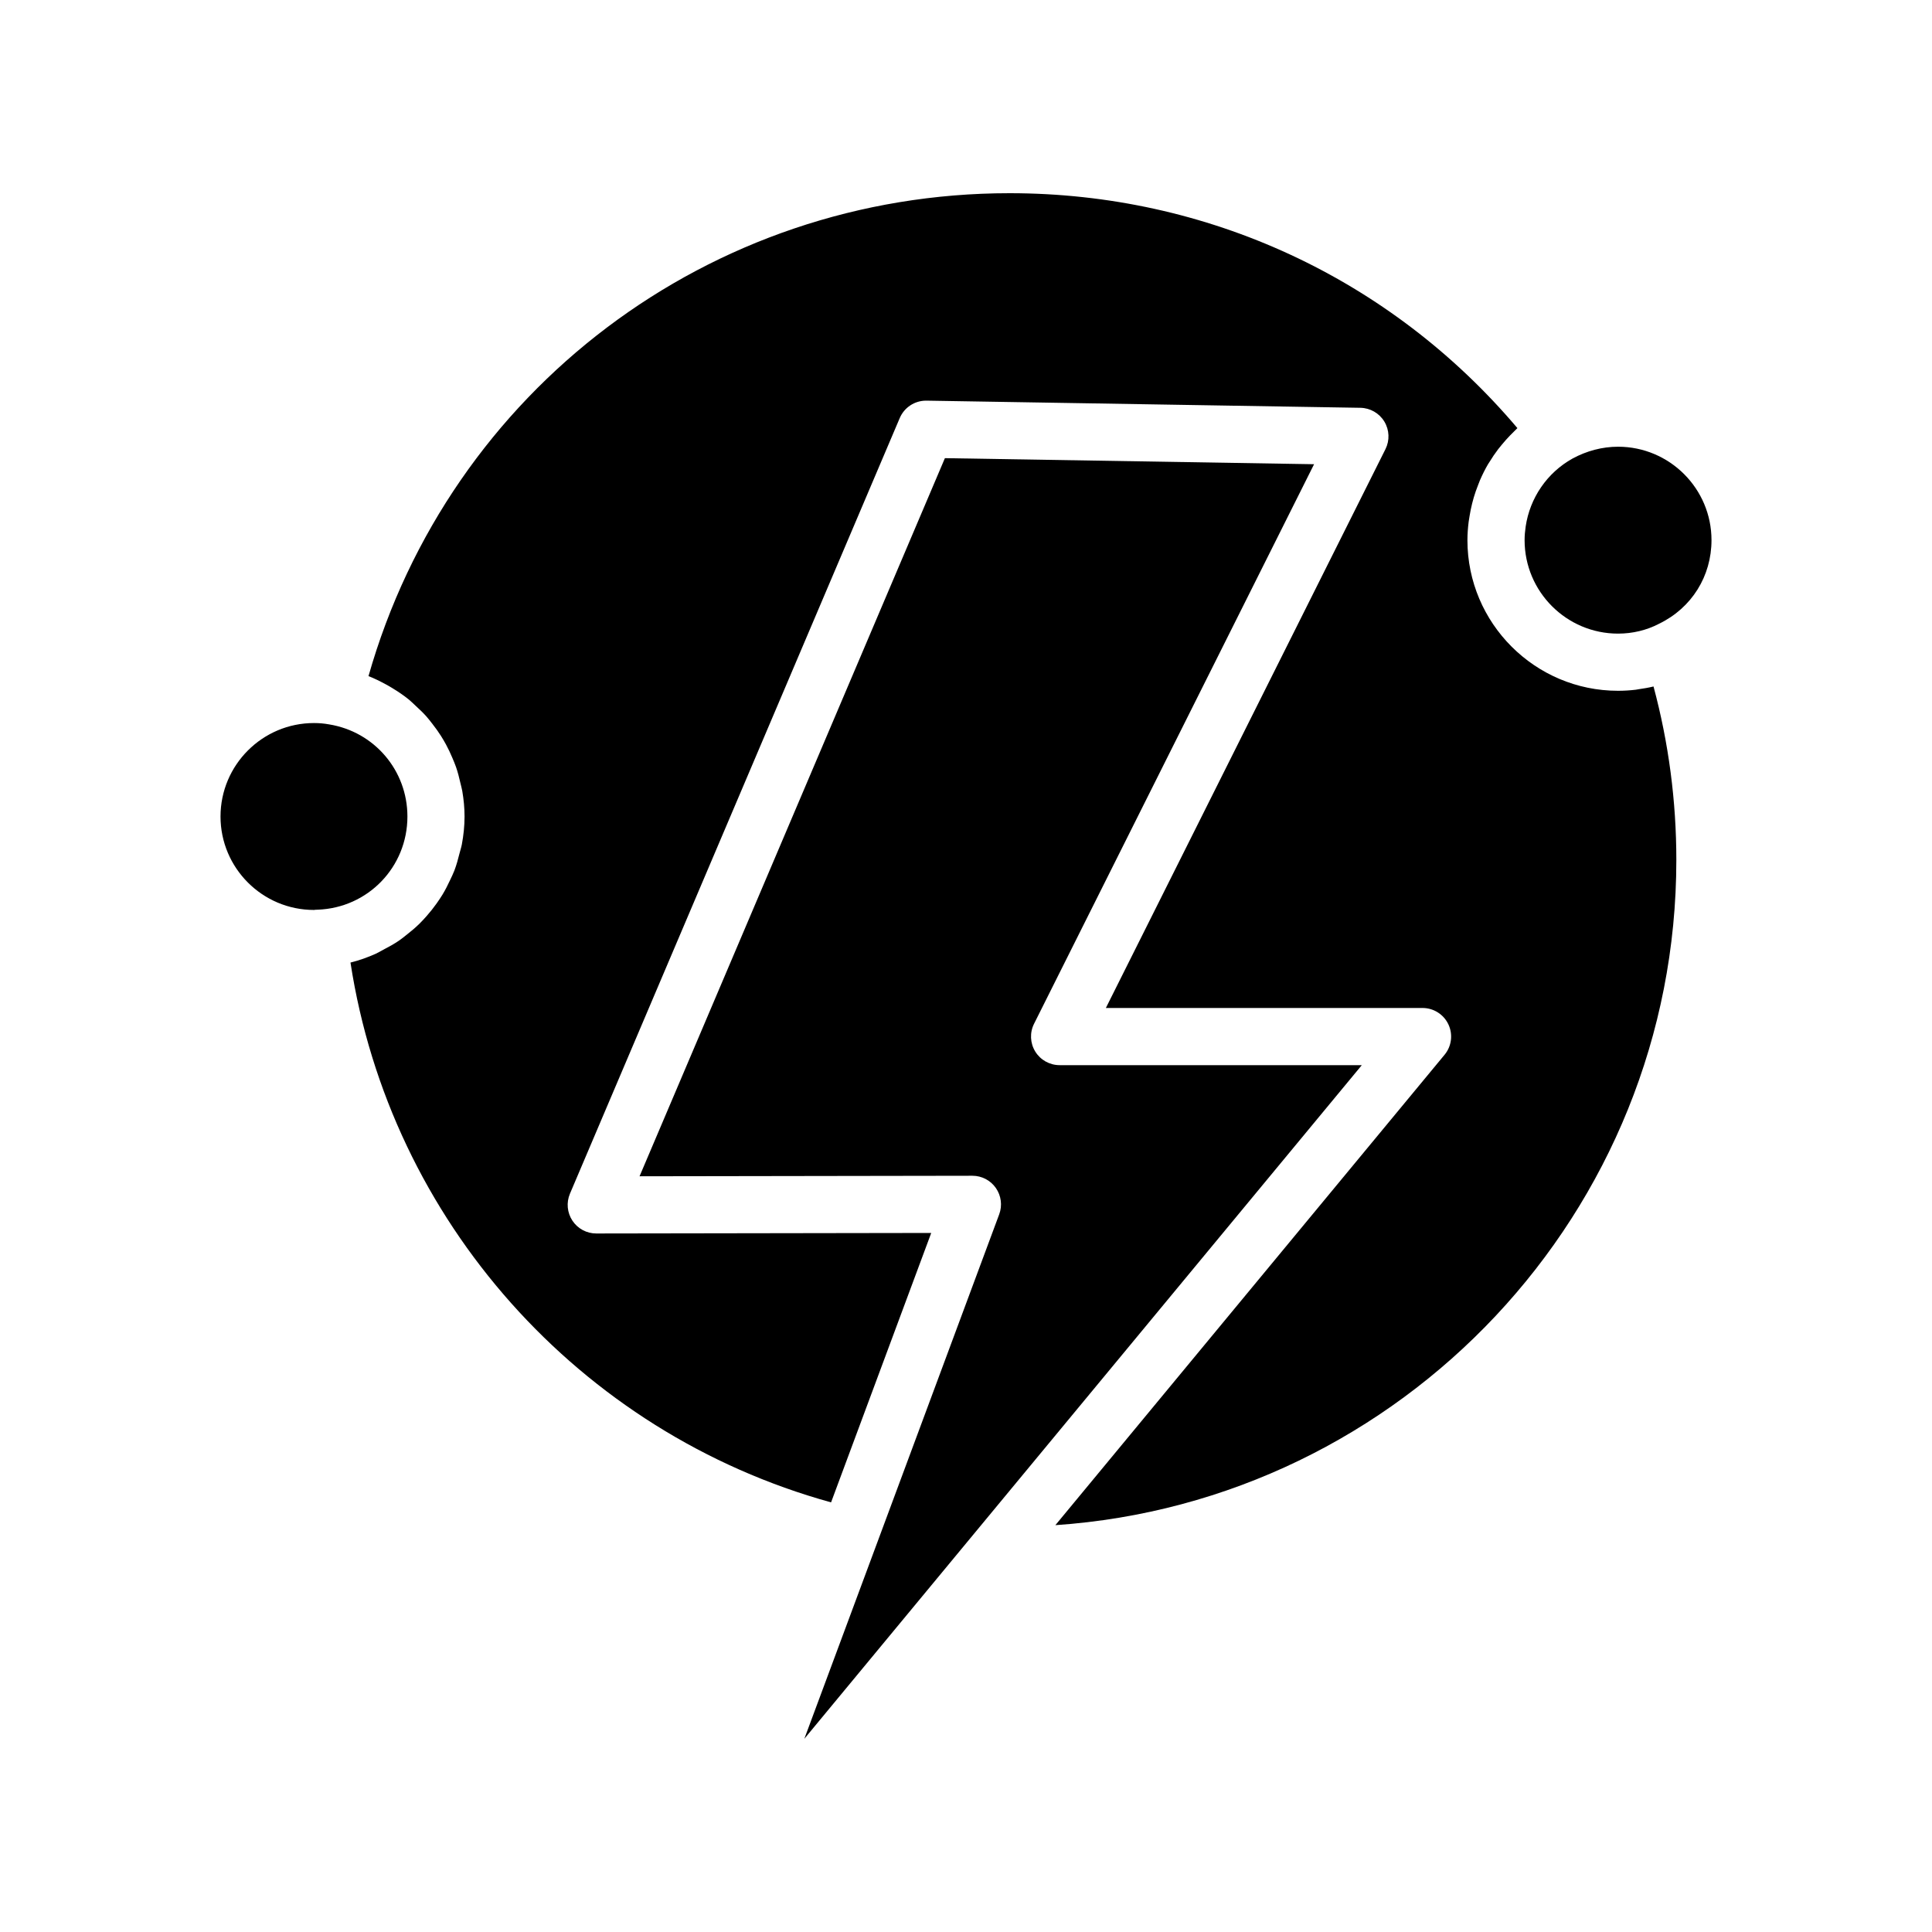 <svg height='100px' width='100px'  fill="#000000" xmlns="http://www.w3.org/2000/svg" xmlns:xlink="http://www.w3.org/1999/xlink" version="1.1" x="0px" y="0px" viewBox="0 0 100 100" style="enable-background:new 0 0 100 100;" xml:space="preserve"><g><path d="M54.844,55.132c-0.513,0-0.989-0.266-1.258-0.702   c-0.269-0.436-0.294-0.981-0.064-1.439l14.494-28.963L48.908,23.714L33.103,60.884   l17.227-0.027c0.001,0,0.001,0,0.002,0c0.484,0,0.938,0.237,1.214,0.634   s0.342,0.906,0.173,1.361L41.632,90l28.855-34.868H54.844z"></path><path d="M85.586,35.532c-0,0-0,0-0,0c-0.256,0.063-0.518,0.107-0.783,0.144   c-0.044,0.006-0.086,0.018-0.129,0.023c-0.305,0.037-0.614,0.056-0.924,0.056   c-4.298,0-7.796-3.497-7.796-7.796c0-0.322,0.025-0.64,0.064-0.956   c0.012-0.099,0.031-0.196,0.047-0.294c0.036-0.218,0.078-0.434,0.132-0.647   c0.027-0.106,0.055-0.212,0.086-0.317c0.063-0.214,0.137-0.423,0.219-0.63   c0.034-0.087,0.064-0.174,0.101-0.259c0.124-0.284,0.261-0.562,0.417-0.829   c0.023-0.039,0.051-0.076,0.075-0.115c0.138-0.227,0.287-0.447,0.448-0.659   c0.062-0.082,0.129-0.16,0.195-0.24c0.136-0.165,0.278-0.325,0.428-0.48   c0.076-0.079,0.153-0.157,0.233-0.232c0.049-0.046,0.092-0.097,0.142-0.142   C71.982,14.412,62.487,10,52.256,10c-15.534,0-28.98,10.207-33.183,24.996   c0.309,0.119,0.601,0.267,0.888,0.421c0.118,0.063,0.232,0.129,0.346,0.199   c0.298,0.181,0.586,0.375,0.854,0.592c0.125,0.101,0.236,0.217,0.354,0.325   c0.192,0.176,0.381,0.354,0.554,0.549c0.114,0.128,0.216,0.263,0.321,0.398   c0.155,0.199,0.303,0.403,0.438,0.617c0.091,0.144,0.177,0.29,0.258,0.44   c0.124,0.229,0.234,0.464,0.335,0.706c0.063,0.151,0.128,0.3,0.182,0.456   c0.094,0.272,0.165,0.552,0.229,0.836c0.031,0.138,0.072,0.271,0.096,0.412   c0.073,0.429,0.117,0.868,0.117,1.317c0,0.494-0.053,0.975-0.14,1.443   c-0.028,0.153-0.079,0.296-0.116,0.446c-0.077,0.309-0.159,0.615-0.271,0.908   c-0.064,0.166-0.142,0.323-0.217,0.483c-0.121,0.261-0.249,0.516-0.397,0.76   c-0.095,0.156-0.197,0.305-0.302,0.454c-0.162,0.229-0.334,0.446-0.519,0.655   c-0.12,0.136-0.24,0.268-0.369,0.395c-0.204,0.201-0.422,0.384-0.648,0.561   c-0.135,0.106-0.264,0.216-0.407,0.313c-0.262,0.179-0.541,0.332-0.825,0.479   c-0.126,0.065-0.244,0.142-0.375,0.201c-0.422,0.189-0.86,0.348-1.318,0.46   c2.05,13.348,11.825,24.334,24.875,27.941l5.184-13.945l-17.336,0.027   c-0.001,0-0.001,0-0.002,0c-0.496,0-0.959-0.248-1.233-0.662   c-0.274-0.415-0.323-0.939-0.129-1.397l17.071-40.148   c0.233-0.546,0.769-0.9,1.362-0.9c0.008,0,0.016,0,0.025,0l22.455,0.37   c0.508,0.009,0.977,0.277,1.24,0.712c0.264,0.435,0.285,0.975,0.058,1.429   L57.239,52.173H73.631c0.573,0,1.094,0.331,1.338,0.849   c0.244,0.519,0.167,1.131-0.199,1.573L54.626,78.942   c17.928-1.222,32.141-16.198,32.141-34.43   C86.767,41.463,86.37,38.451,85.586,35.532z"></path><path d="M85.871,32.286c1.693-0.818,2.716-2.466,2.716-4.328   c0-2.667-2.17-4.836-4.837-4.836c-0.81,0-1.626,0.214-2.361,0.615   c-1.318,0.735-2.202,2.042-2.42,3.513c-0.034,0.233-0.056,0.469-0.056,0.708   c0,2.668,2.17,4.838,4.837,4.838C84.503,32.796,85.236,32.619,85.871,32.286z"></path><path d="M21.088,42.263c0-2.381-1.705-4.387-4.054-4.769   c-0.264-0.048-0.518-0.069-0.783-0.069c-2.667,0-4.837,2.17-4.837,4.838   c0,2.667,2.17,4.836,4.837,4.836c0.077-0.014,0.106-0.01,0.184-0.013   C19.045,46.995,21.088,44.877,21.088,42.263z"></path></g></svg>